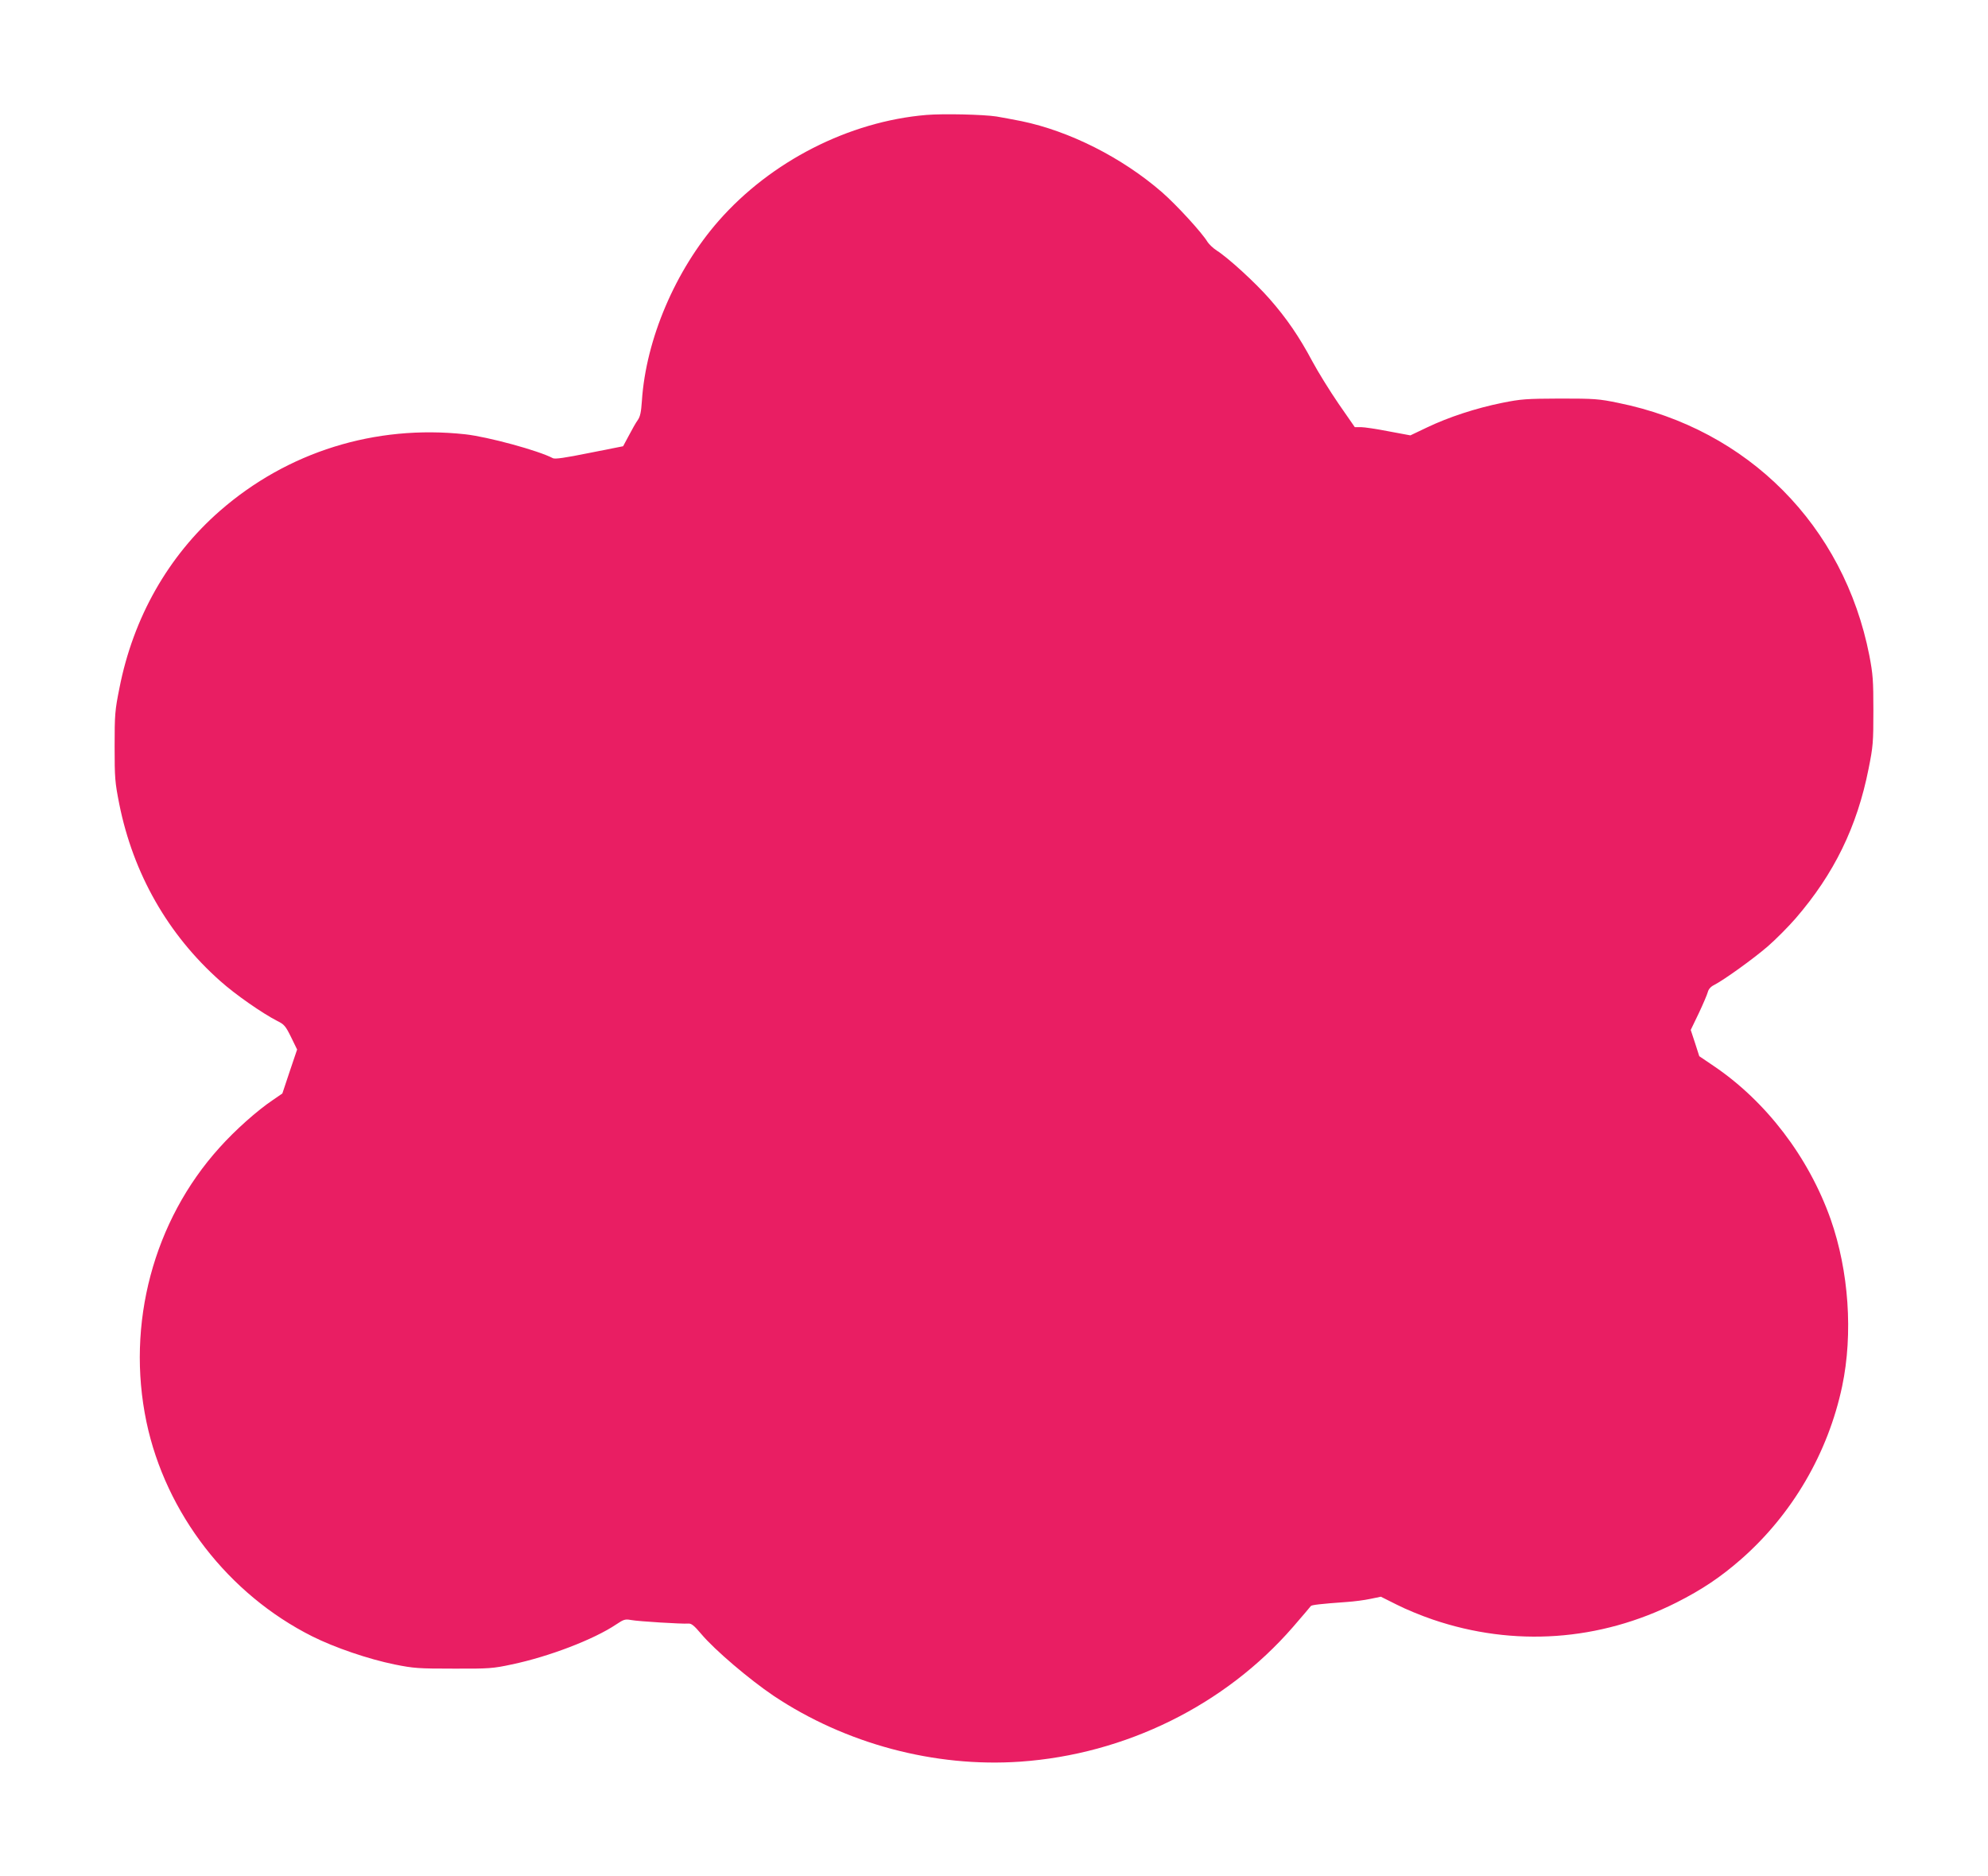 <?xml version="1.0" standalone="no"?>
<!DOCTYPE svg PUBLIC "-//W3C//DTD SVG 20010904//EN"
 "http://www.w3.org/TR/2001/REC-SVG-20010904/DTD/svg10.dtd">
<svg version="1.0" xmlns="http://www.w3.org/2000/svg"
 width="1280pt" height="1208pt" viewBox="0 0 1280 1208"
 preserveAspectRatio="xMidYMid meet">
<g transform="translate(0,1208) scale(0.1,-0.1)"
fill="#e91e63" stroke="none">
<path d="M5965 11340 c-500 -42 -1002 -299 -1338 -682 -279 -318 -468 -763
-494 -1158 -5 -74 -11 -102 -27 -125 -12 -16 -37 -61 -57 -99 l-37 -69 -217
-43 c-158 -32 -222 -41 -235 -34 -92 49 -419 138 -565 154 -580 63 -1144 -113
-1579 -493 -333 -291 -558 -687 -647 -1141 -29 -144 -31 -170 -31 -375 0 -205
2 -230 30 -372 90 -448 313 -840 650 -1139 96 -86 271 -208 367 -257 45 -22
54 -33 89 -104 l39 -80 -48 -142 -47 -141 -61 -42 c-100 -67 -243 -194 -344
-307 -425 -471 -602 -1135 -470 -1766 124 -588 527 -1109 1067 -1380 146 -73
360 -146 530 -181 125 -25 153 -27 380 -27 228 -1 254 1 375 27 239 50 529
161 673 258 48 32 57 35 95 28 48 -9 329 -26 368 -23 20 2 37 -11 85 -68 86
-102 308 -291 465 -397 463 -309 1036 -462 1587 -424 678 47 1320 364 1757
867 61 70 112 131 115 135 5 7 62 14 230 26 47 3 116 12 153 20 l68 14 102
-51 c56 -29 161 -72 232 -96 522 -178 1076 -139 1570 110 164 83 282 162 416
279 329 289 559 683 650 1113 71 338 43 742 -74 1075 -142 401 -417 761 -756
989 l-90 61 -27 84 -28 85 52 108 c28 59 54 121 58 136 4 17 18 34 38 44 65
33 254 169 348 250 53 46 134 128 180 181 247 286 395 589 469 962 29 145 31
169 31 375 0 197 -3 234 -26 355 -164 835 -781 1457 -1616 1626 -125 26 -153
28 -375 28 -222 -1 -250 -3 -375 -28 -167 -34 -342 -91 -482 -158 l-107 -51
-140 26 c-76 15 -157 27 -178 27 l-40 0 -104 150 c-57 83 -133 206 -169 273
-84 158 -166 278 -276 403 -91 104 -267 265 -340 311 -23 15 -49 40 -59 55
-35 59 -198 237 -294 321 -257 223 -595 393 -904 457 -54 11 -127 24 -161 30
-85 13 -341 19 -451 10z"/>
</g>
</svg>
